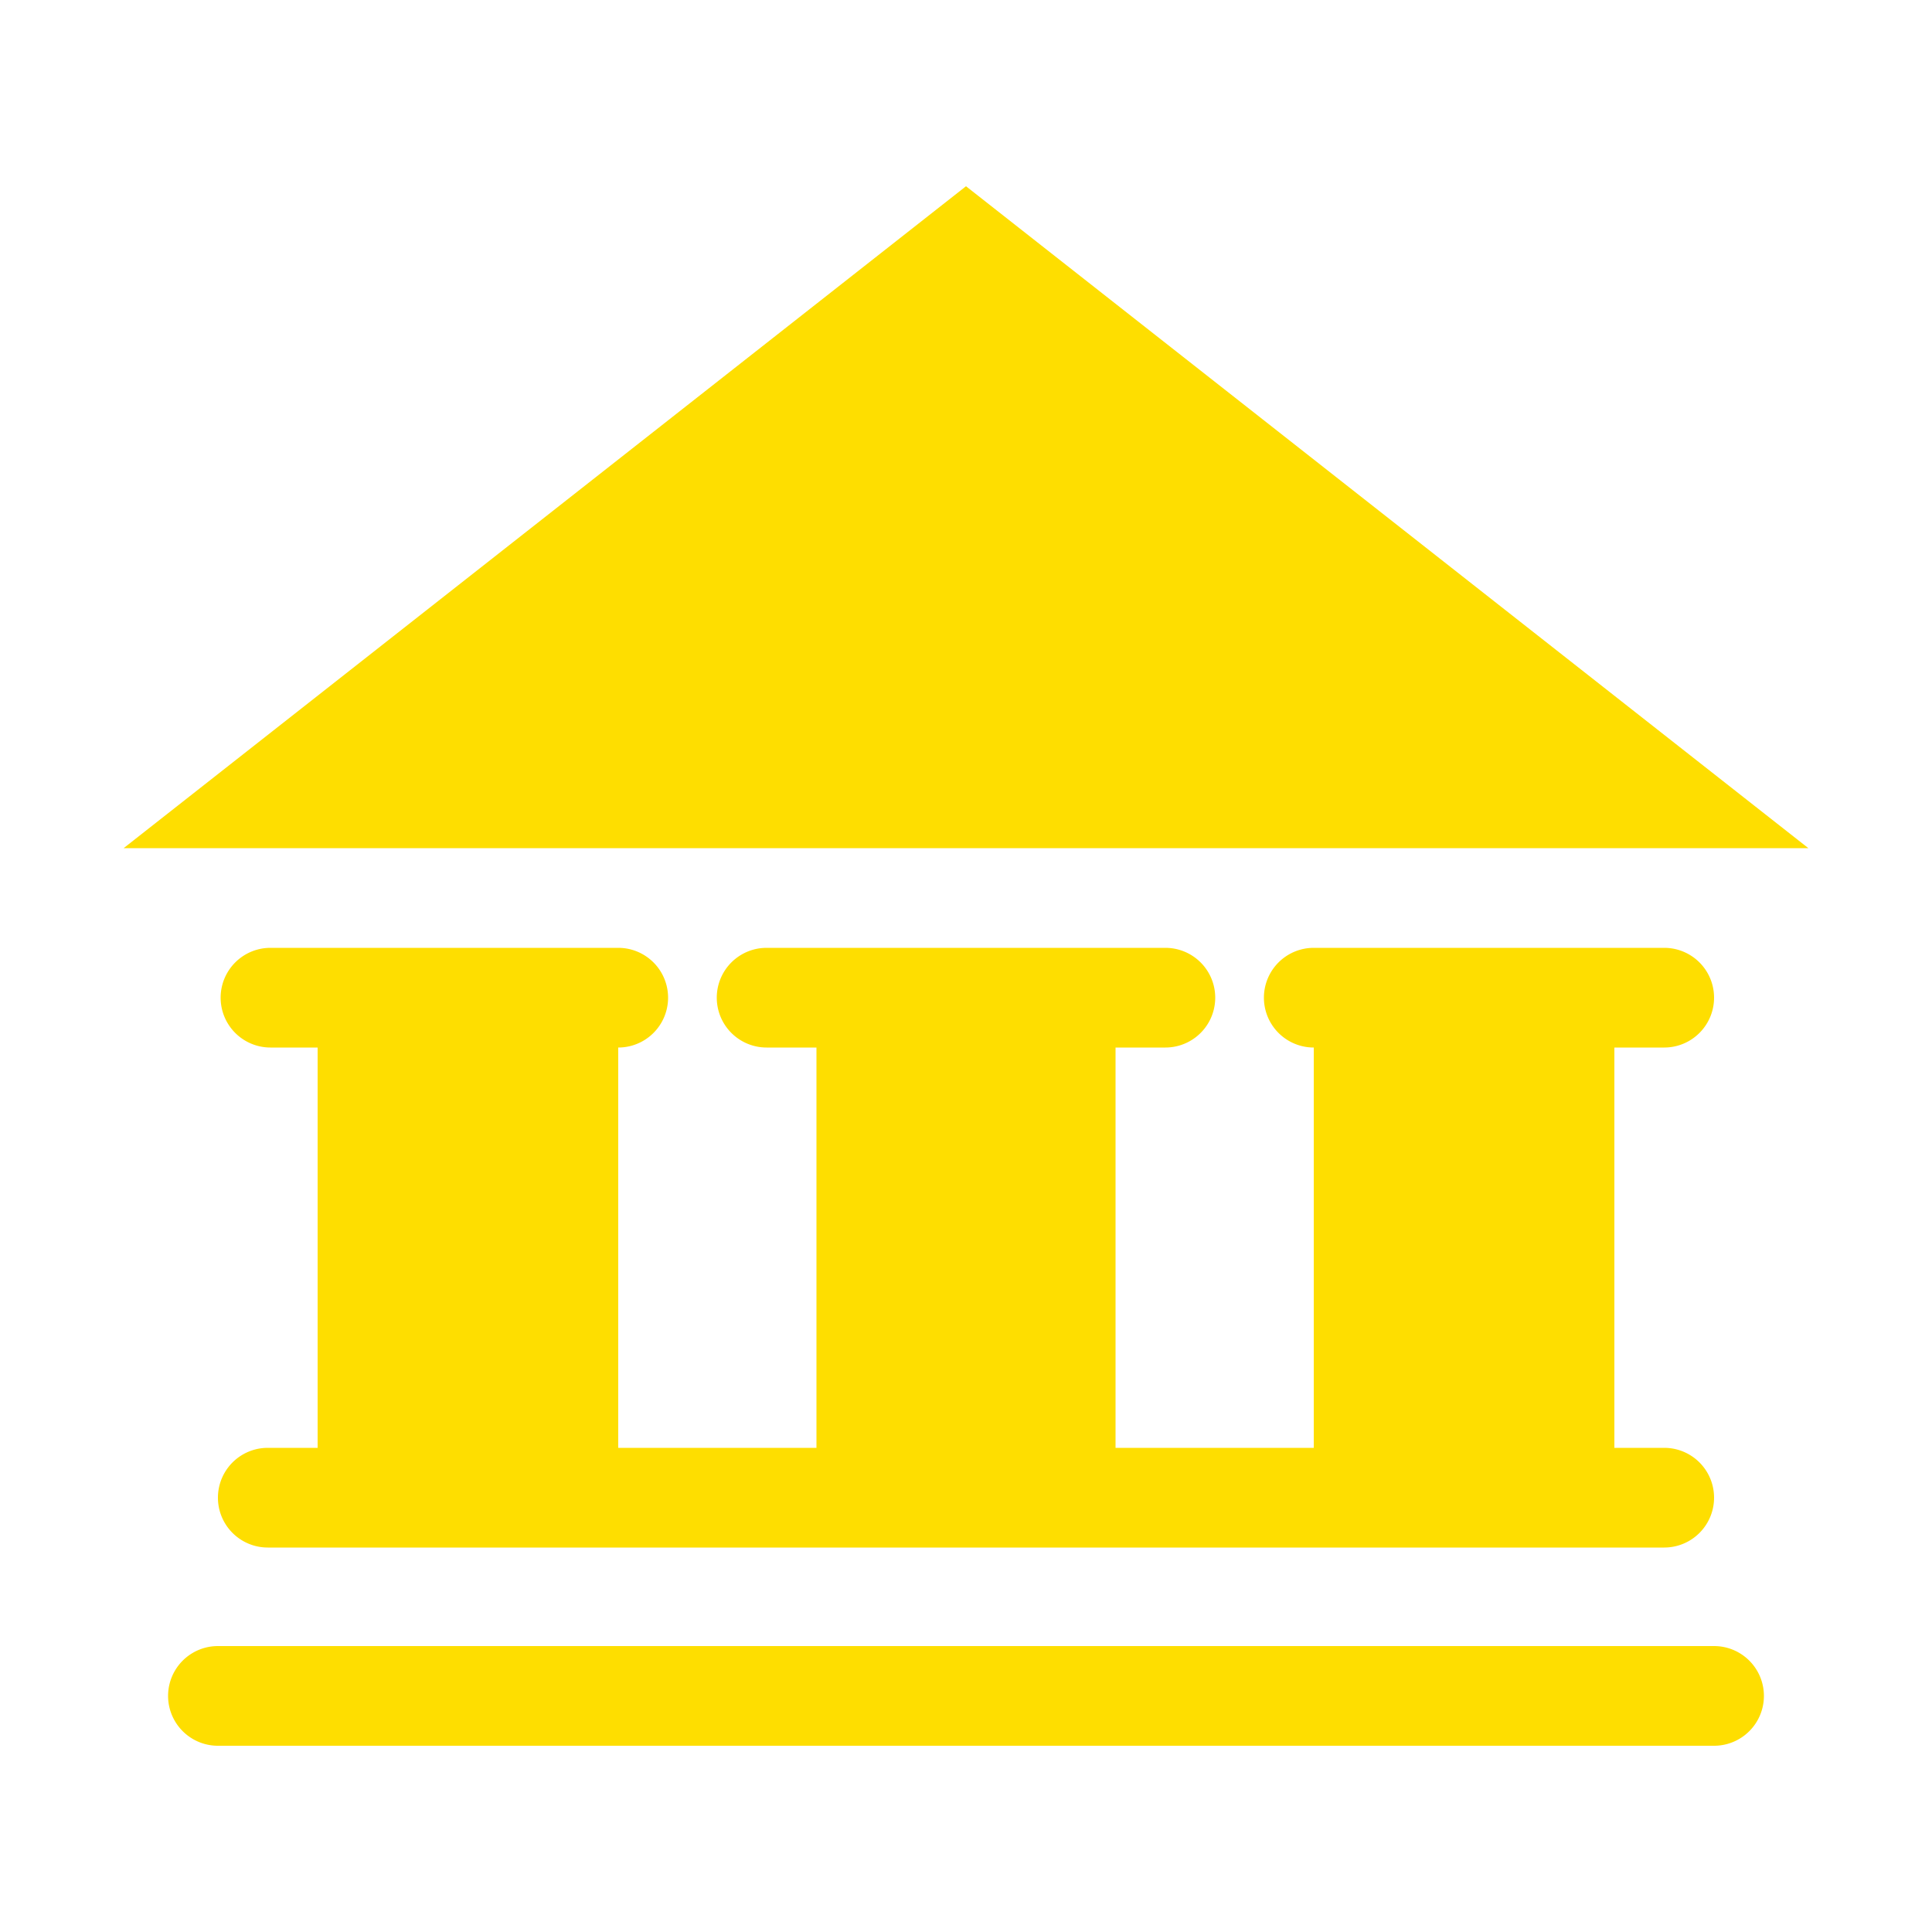 <svg id="Layer_1" data-name="Layer 1" xmlns="http://www.w3.org/2000/svg" viewBox="0 0 50 50"><defs><style>.cls-1{fill:#fede00;}</style></defs><polygon id="layer2" class="cls-1" points="25 4.82 3.2 21.95 46.8 21.95 25 4.82"/><path id="layer1" class="cls-1" d="M43.07,27.11a1.29,1.29,0,0,0,0-2.58H34a1.29,1.29,0,0,0,0,2.58h0V37.47H28.87V27.11h1.29a1.29,1.29,0,1,0,0-2.58H19.84a1.29,1.29,0,1,0,0,2.58h1.29V37.47H16V27.11h0a1.29,1.29,0,1,0,0-2.58h-9a1.29,1.29,0,0,0,0,2.58H8.22V37.47H6.93a1.29,1.29,0,0,0,0,2.58H43.07a1.29,1.29,0,0,0,0-2.58H41.78V27.11Z"/><path id="layer1-2" data-name="layer1" class="cls-1" d="M44.36,42.6H5.64a1.29,1.29,0,0,0,0,2.58H44.36a1.29,1.29,0,0,0,0-2.58Z"/></svg>